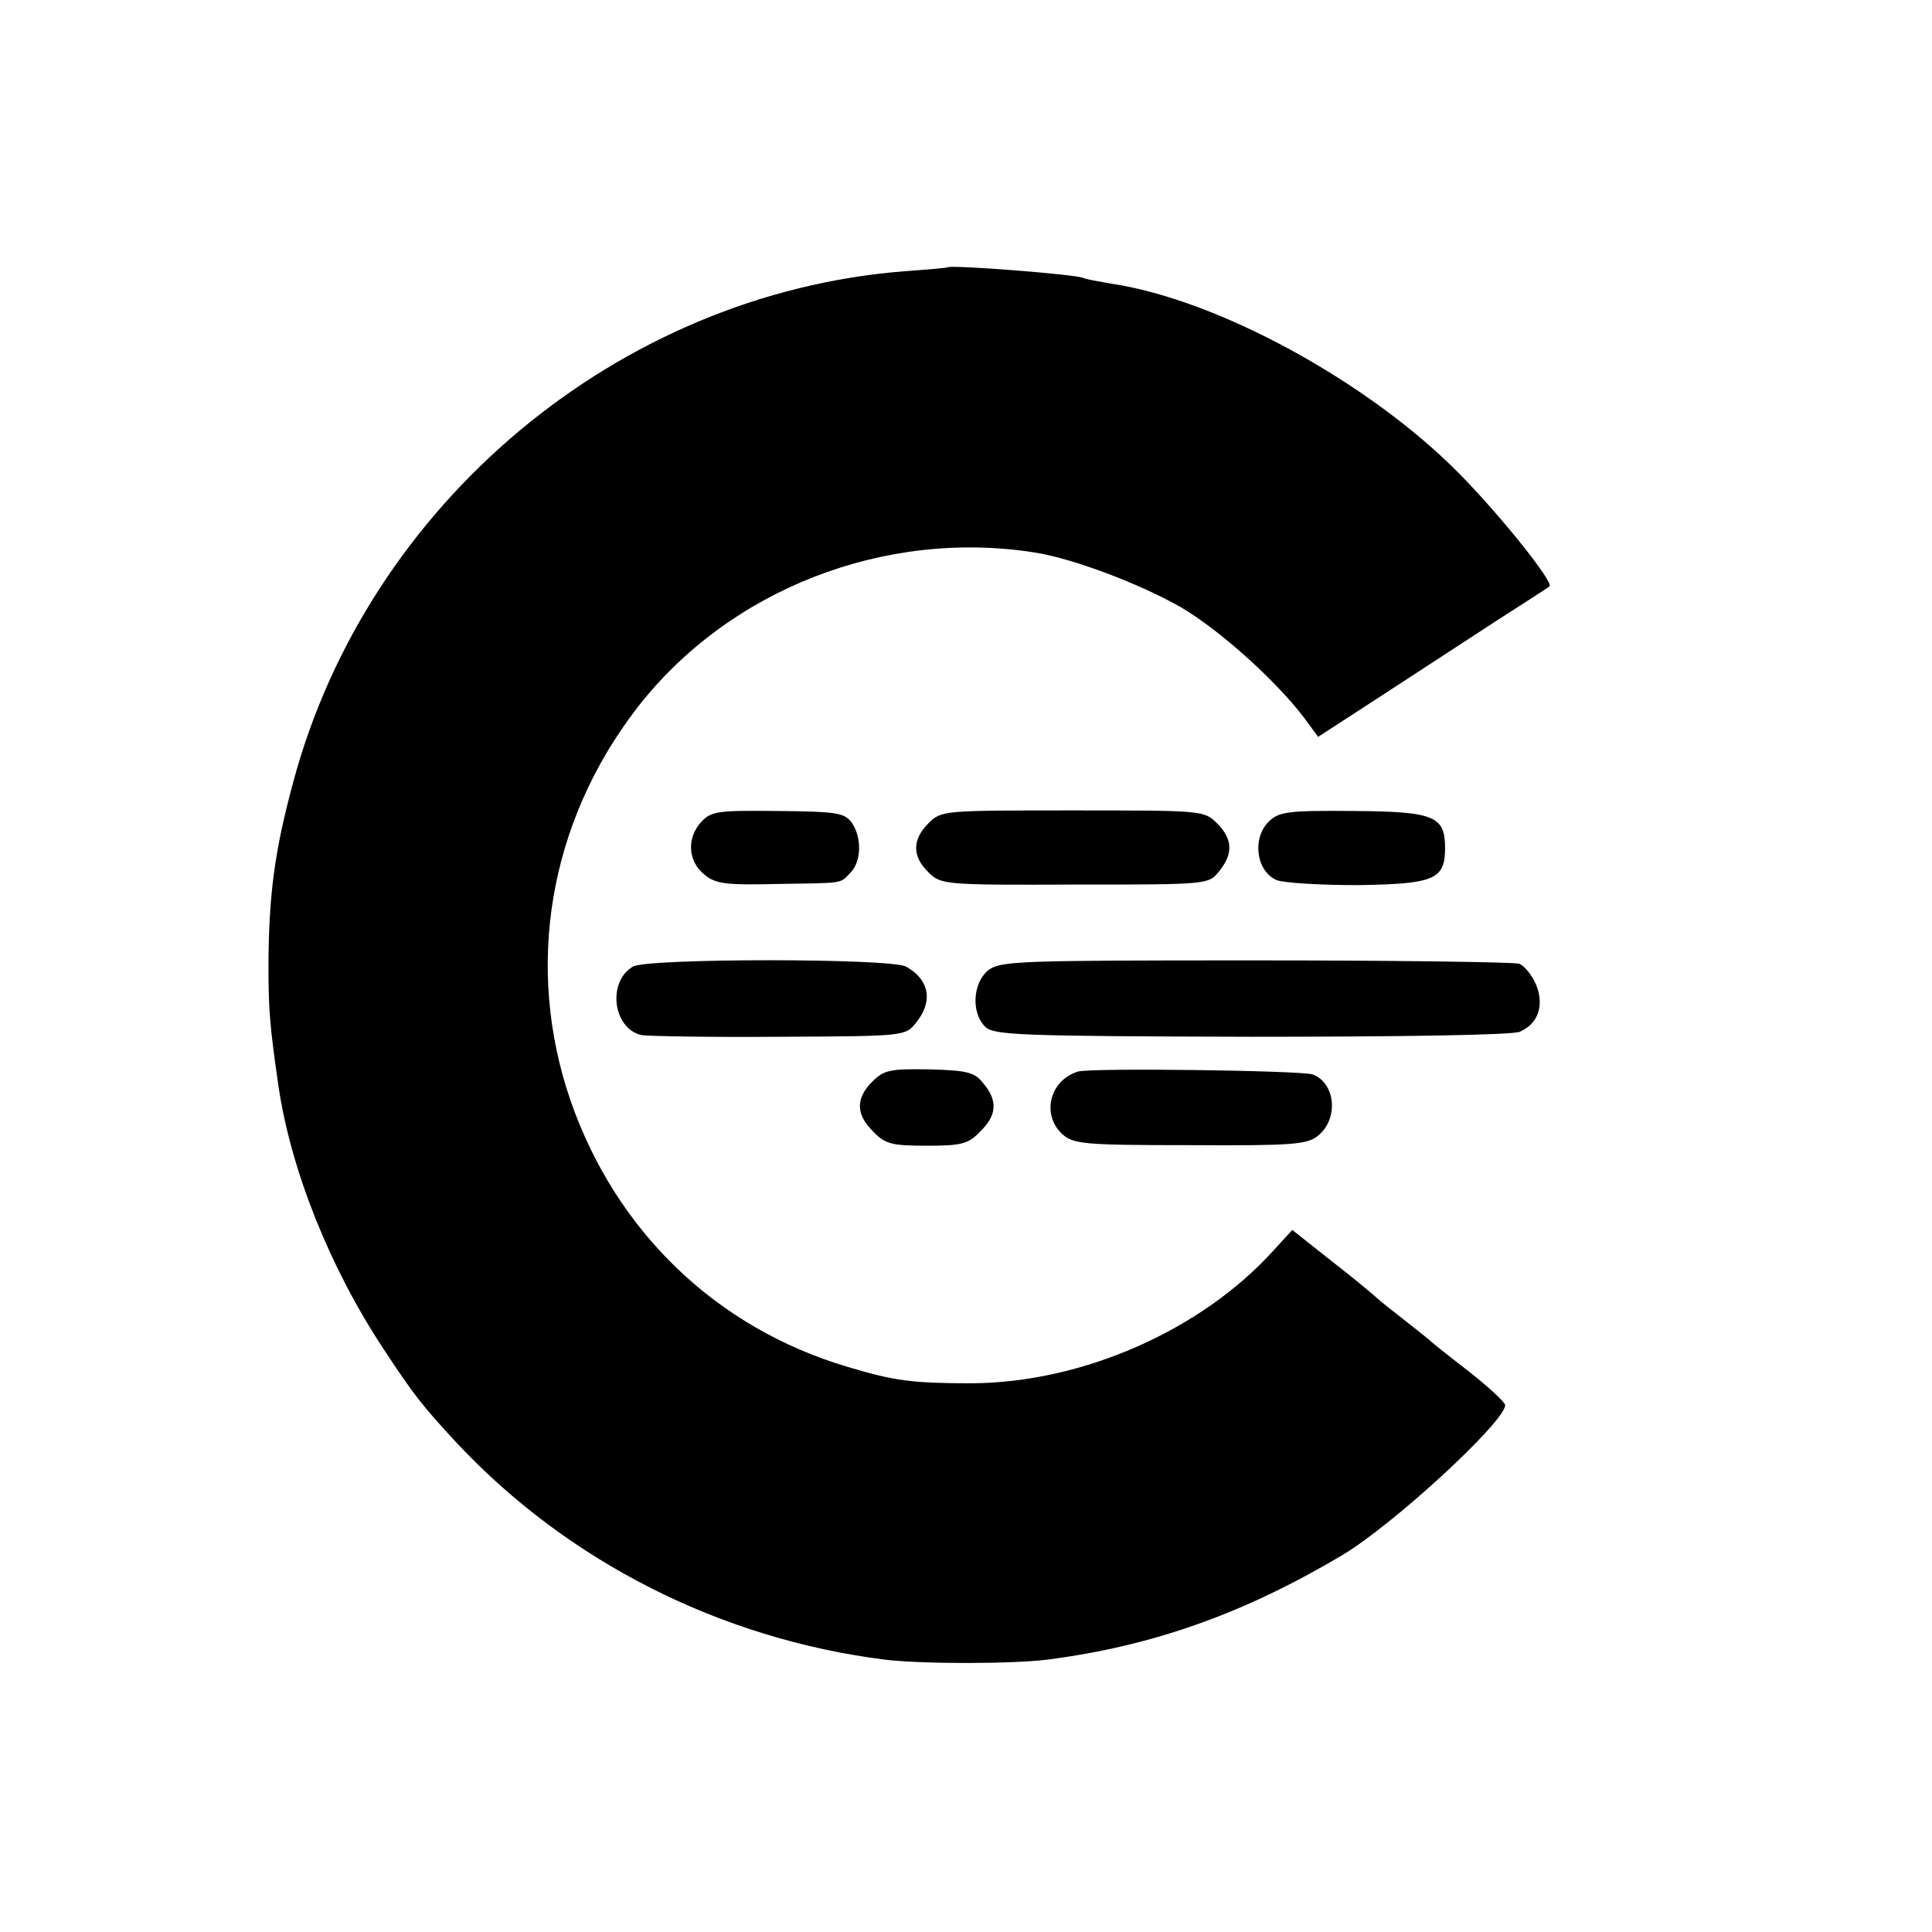 <?xml version="1.0" standalone="no"?>
<!DOCTYPE svg PUBLIC "-//W3C//DTD SVG 20010904//EN"
 "http://www.w3.org/TR/2001/REC-SVG-20010904/DTD/svg10.dtd">
<svg version="1.0" xmlns="http://www.w3.org/2000/svg"
 width="344pt" height="344pt" viewBox="0 0 344 344"
 preserveAspectRatio="xMidYMid meet">
<g transform="translate(0,344) scale(0.1,-0.1)"
fill="#000000" stroke="none">
<path d="M1687 2964 c-1 -1 -36 -4 -77 -7 -508 -40 -955 -413 -1088 -910 -33
-122 -43 -198 -44 -322 0 -83 2 -109 18 -220 22 -148 91 -322 187 -467 54 -82
68 -100 131 -168 198 -211 469 -348 761 -385 65 -8 226 -8 290 0 187 24 350
82 525 186 92 55 290 238 290 267 0 5 -28 31 -62 58 -35 27 -68 53 -74 59 -6
5 -26 21 -44 35 -18 14 -38 30 -44 35 -6 6 -43 37 -83 68 l-72 57 -33 -36
c-129 -143 -341 -236 -538 -237 -104 0 -137 4 -220 29 -234 69 -413 241 -494
474 -82 238 -39 495 118 699 163 211 441 320 710 277 68 -11 187 -56 260 -98
69 -41 167 -129 218 -196 l25 -34 114 74 c63 41 155 101 204 133 50 32 92 59
94 61 8 7 -87 126 -161 201 -161 163 -430 310 -620 338 -23 4 -45 8 -49 10 -8
6 -237 24 -242 19z"/>
<path d="M1249 1977 c-27 -29 -24 -71 5 -94 20 -17 39 -19 128 -17 123 2 113
0 132 20 20 19 21 64 2 90 -13 17 -28 19 -131 20 -106 1 -118 0 -136 -19z"/>
<path d="M1653 1974 c-29 -29 -29 -59 0 -87 22 -22 27 -23 260 -22 239 0 239
0 258 24 25 31 24 57 -4 85 -23 23 -26 23 -257 23 -231 0 -234 0 -257 -23z"/>
<path d="M2260 1978 c-31 -29 -24 -89 13 -105 12 -5 77 -9 144 -9 137 2 156
10 156 66 0 57 -19 65 -163 66 -114 1 -132 -1 -150 -18z"/>
<path d="M1127 1719 c-46 -27 -36 -110 15 -122 13 -2 124 -4 246 -3 222 1 224
1 243 25 31 38 24 77 -18 100 -28 15 -460 15 -486 0z"/>
<path d="M1759 1712 c-27 -23 -30 -75 -5 -100 15 -15 57 -17 474 -18 268 0
466 3 478 9 33 14 44 47 29 84 -7 16 -20 33 -30 37 -9 3 -221 6 -470 6 -425 0
-454 -1 -476 -18z"/>
<path d="M1553 1514 c-30 -30 -29 -59 2 -89 21 -22 33 -25 95 -25 62 0 74 3
95 25 30 29 32 55 6 86 -16 20 -28 23 -97 25 -69 1 -80 -1 -101 -22z"/>
<path d="M1919 1532 c-50 -16 -65 -76 -28 -111 20 -18 37 -20 228 -20 182 -1
209 1 228 17 37 30 31 94 -10 109 -23 7 -394 12 -418 5z"/>
</g>
</svg>
